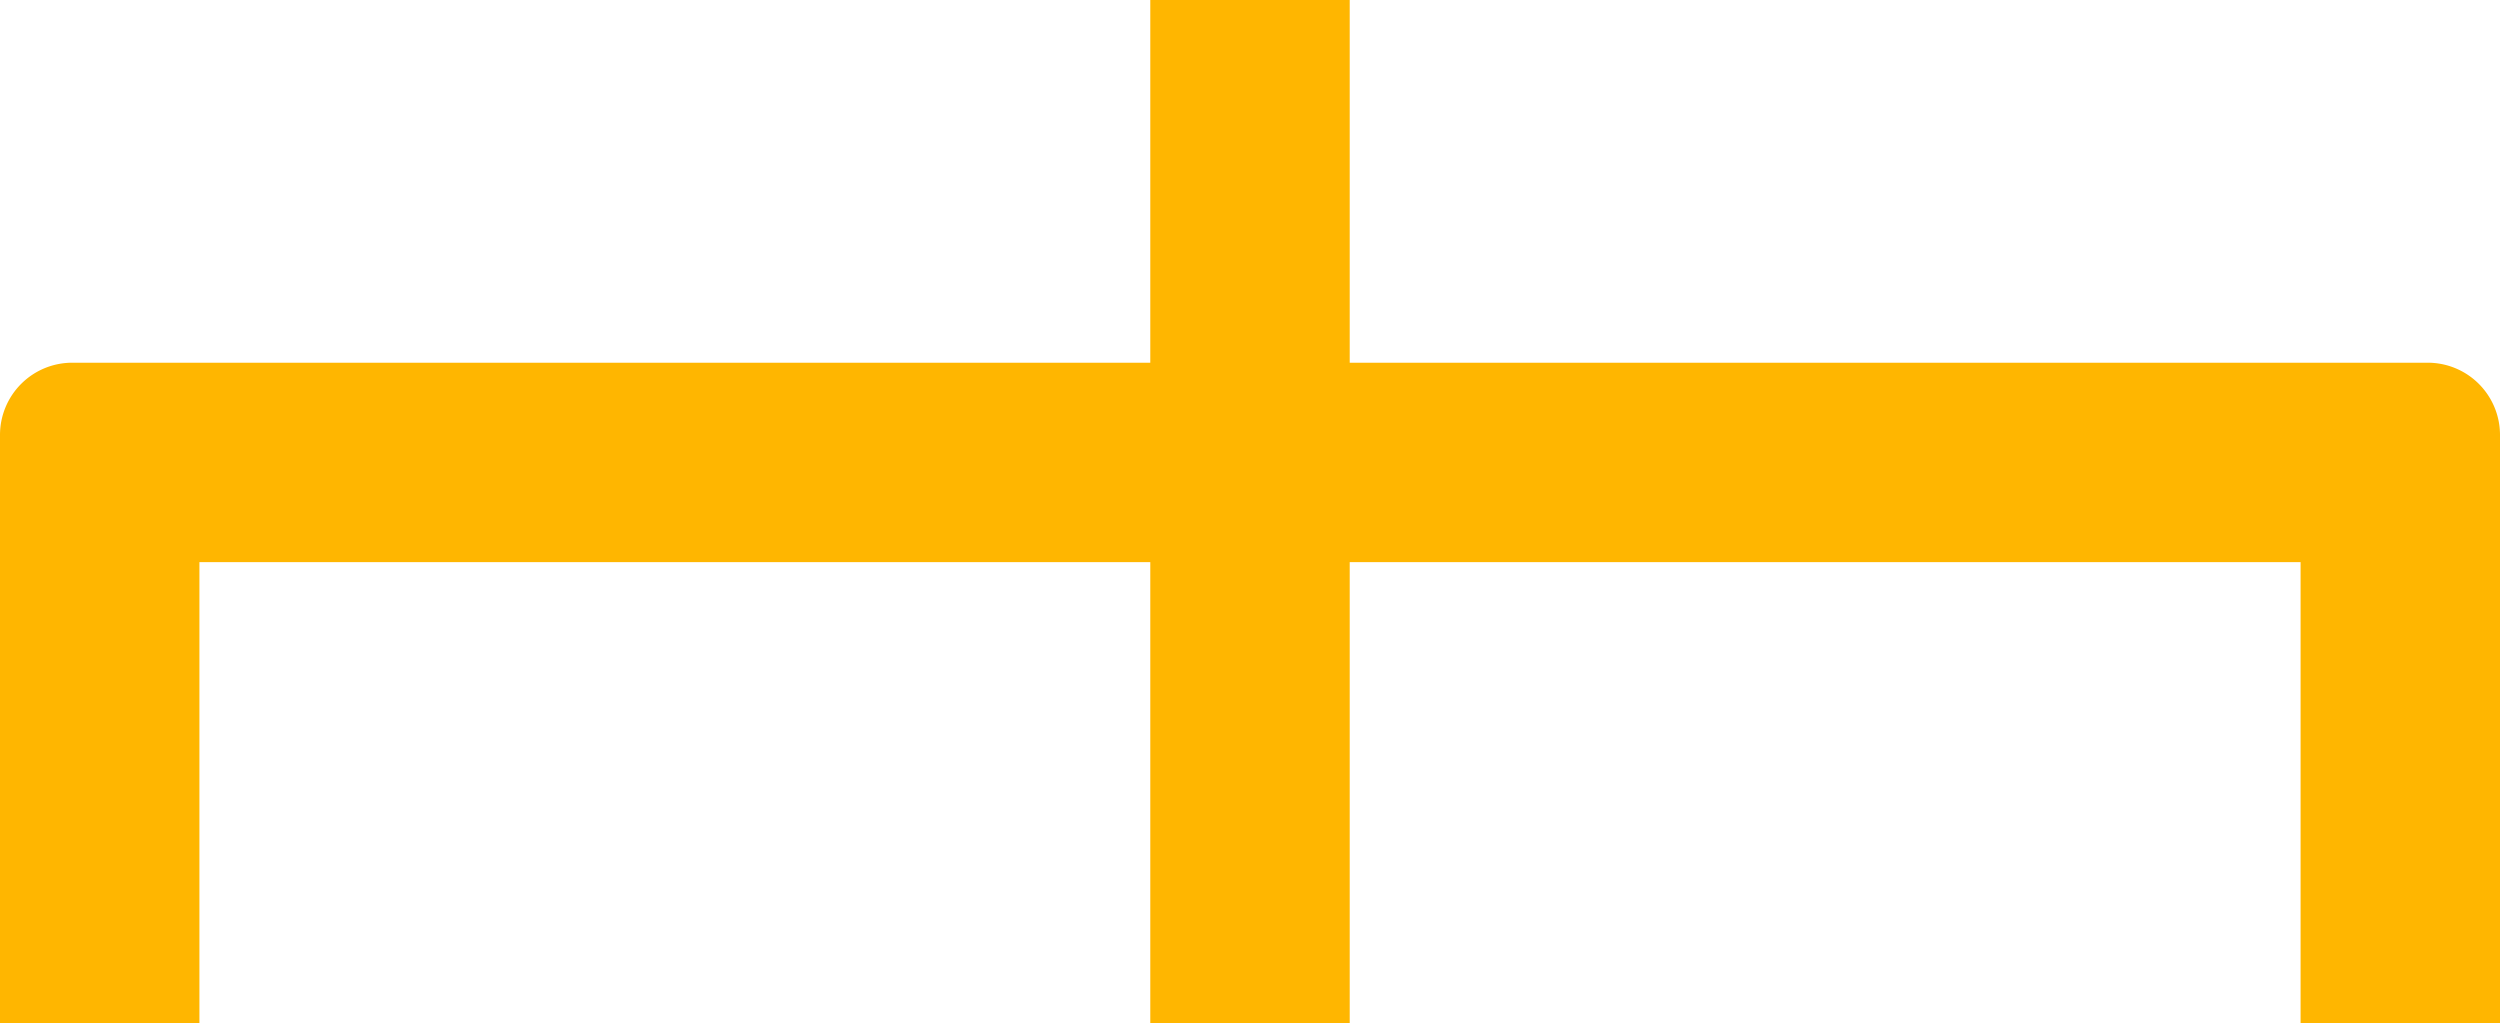 <svg xmlns="http://www.w3.org/2000/svg" width="865" height="354" viewBox="0 0 865 354"><path id="Union_1" data-name="Union 1" d="M796,354V194.5H467V354H398V194.5H69V354H0V150.5a25,25,0,0,1,25-25H398V0h69V125.5H840a25,25,0,0,1,25,25V354Z" fill="#ffb600"></path></svg>
